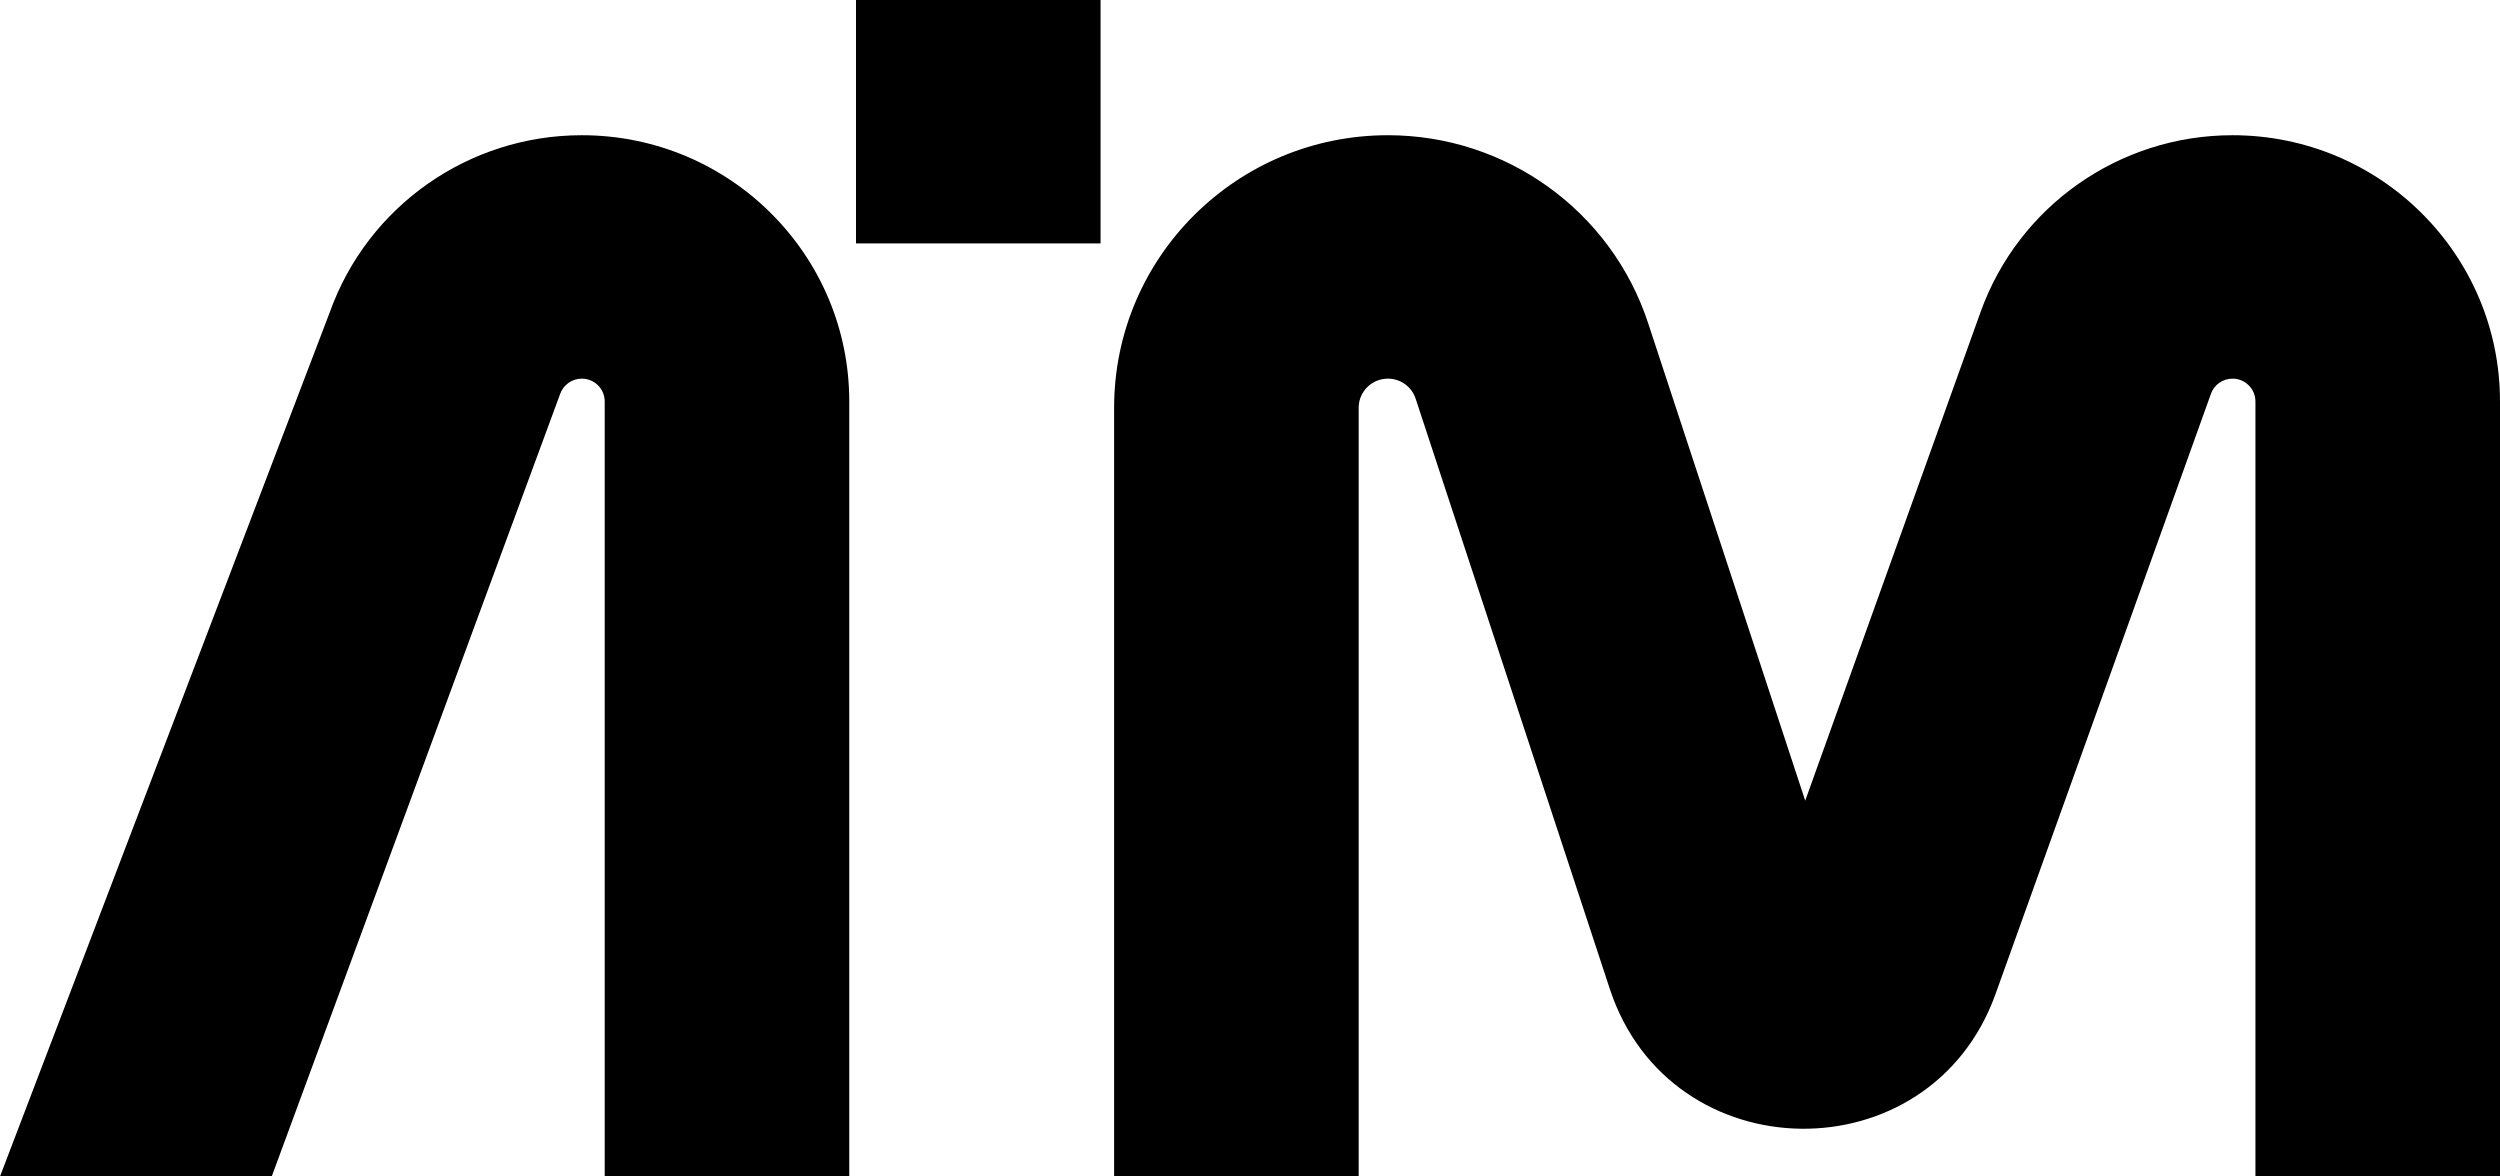 <svg width="68" height="32" viewBox="0 0 68 32" fill="none" xmlns="http://www.w3.org/2000/svg">
<path d="M23.283 0H29.935V6.621H23.283V0Z" fill="black"/>
<path fill-rule="evenodd" clip-rule="evenodd" d="M37.751 10.299C37.312 10.299 36.956 10.653 36.956 11.089V32H30.304V11.089C30.304 6.996 33.638 3.678 37.751 3.678C40.97 3.678 43.825 5.738 44.827 8.783L49.102 21.778L53.873 8.483C54.907 5.602 57.65 3.678 60.725 3.678C64.743 3.678 68 6.92 68 10.919V32H61.348V10.919C61.348 10.577 61.069 10.299 60.725 10.299C60.461 10.299 60.226 10.464 60.138 10.71L54.277 27.041C52.5 31.992 45.432 31.898 43.788 26.902L38.505 10.843C38.398 10.518 38.094 10.299 37.751 10.299Z" fill="black"/>
<path fill-rule="evenodd" clip-rule="evenodd" d="M15.825 10.299C15.562 10.299 15.327 10.464 15.238 10.71L7.391 32H0L8.974 8.483C10.008 5.602 12.75 3.678 15.825 3.678C19.843 3.678 23.1 6.92 23.1 10.919V32H16.448V10.919C16.448 10.577 16.169 10.299 15.825 10.299Z" fill="black"/>
</svg>
